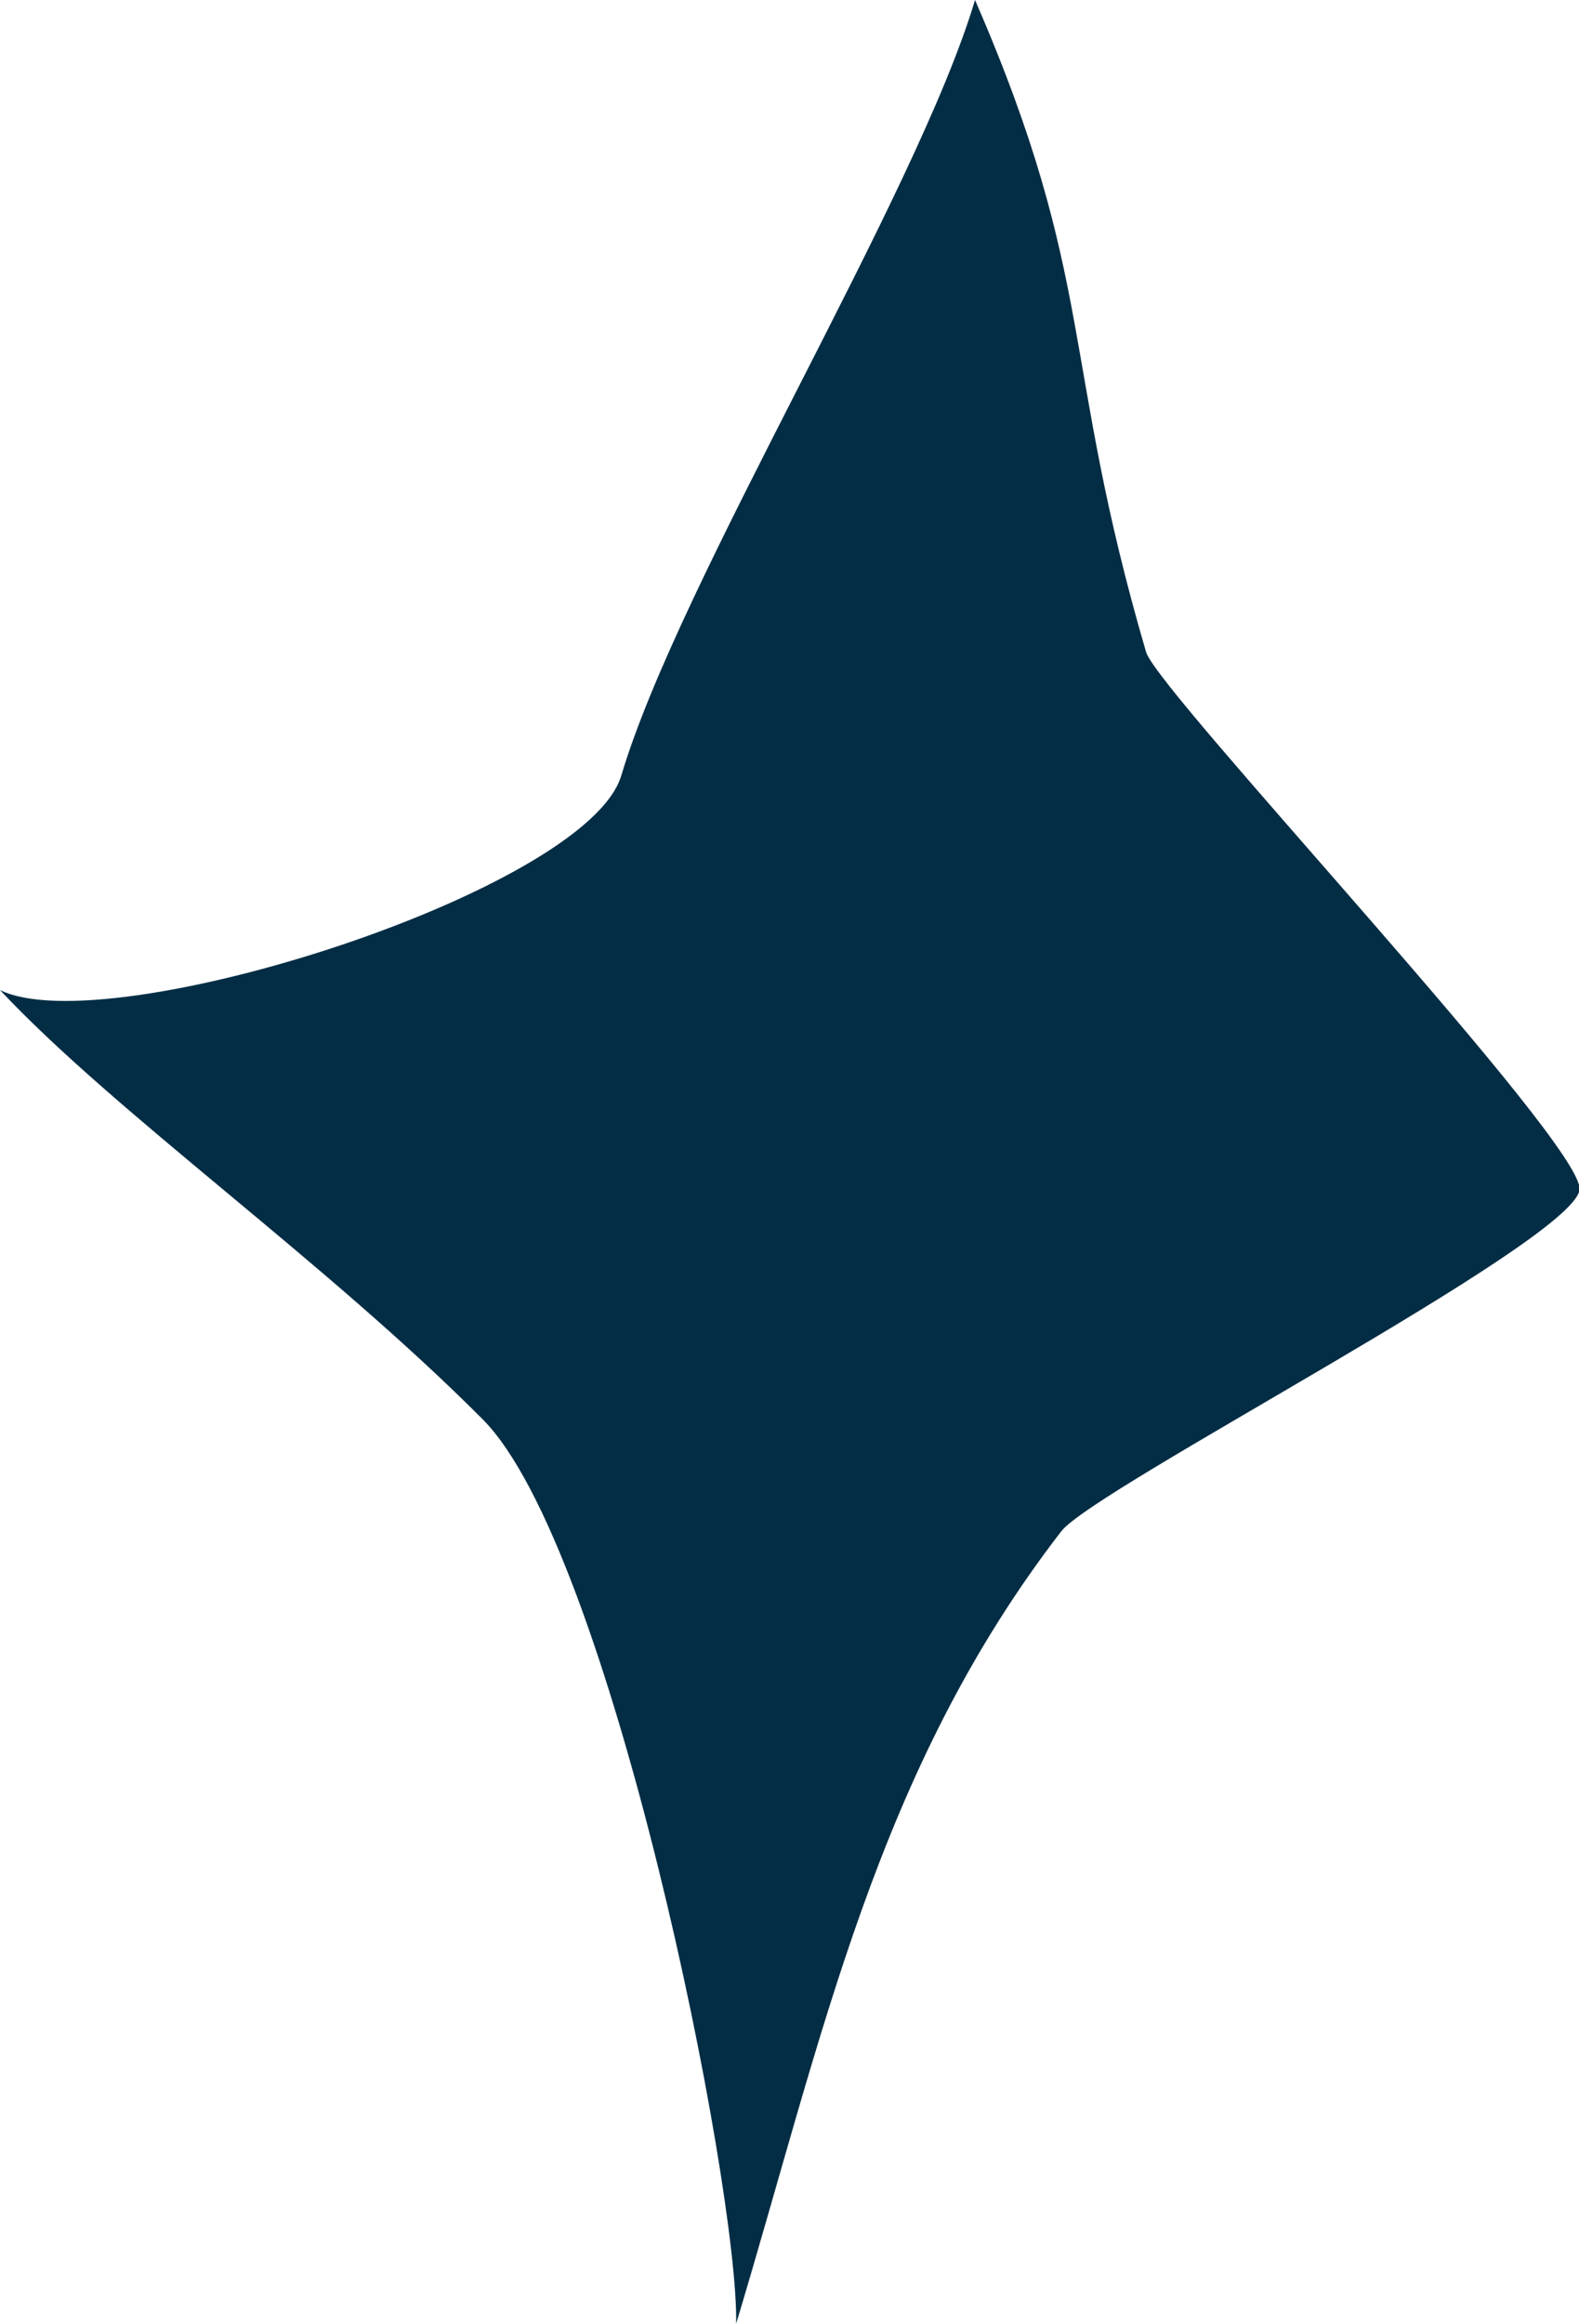 <?xml version="1.0" encoding="UTF-8"?> <svg xmlns="http://www.w3.org/2000/svg" id="Layer_1" data-name="Layer 1" viewBox="0 0 29.15 42.88"> <defs> <style>.cls-1{fill:#022d44;fill-rule:evenodd;}</style> </defs> <path class="cls-1" d="M18,0c-1.08,3.62-5.45,10.69-6.53,14.31C10.84,16.44,2,19.25,0,18.27c2.14,2.28,6,5,8.9,7.91,2.37,2.35,4.74,14.19,4.69,16.7,1.61-5.34,2.59-10.2,6-14.62.6-.79,9.41-5.32,9.57-6.3.13-.81-7.73-9.13-8-9.92C19.57,6.61,20.26,5.2,18,0"></path> </svg> 
